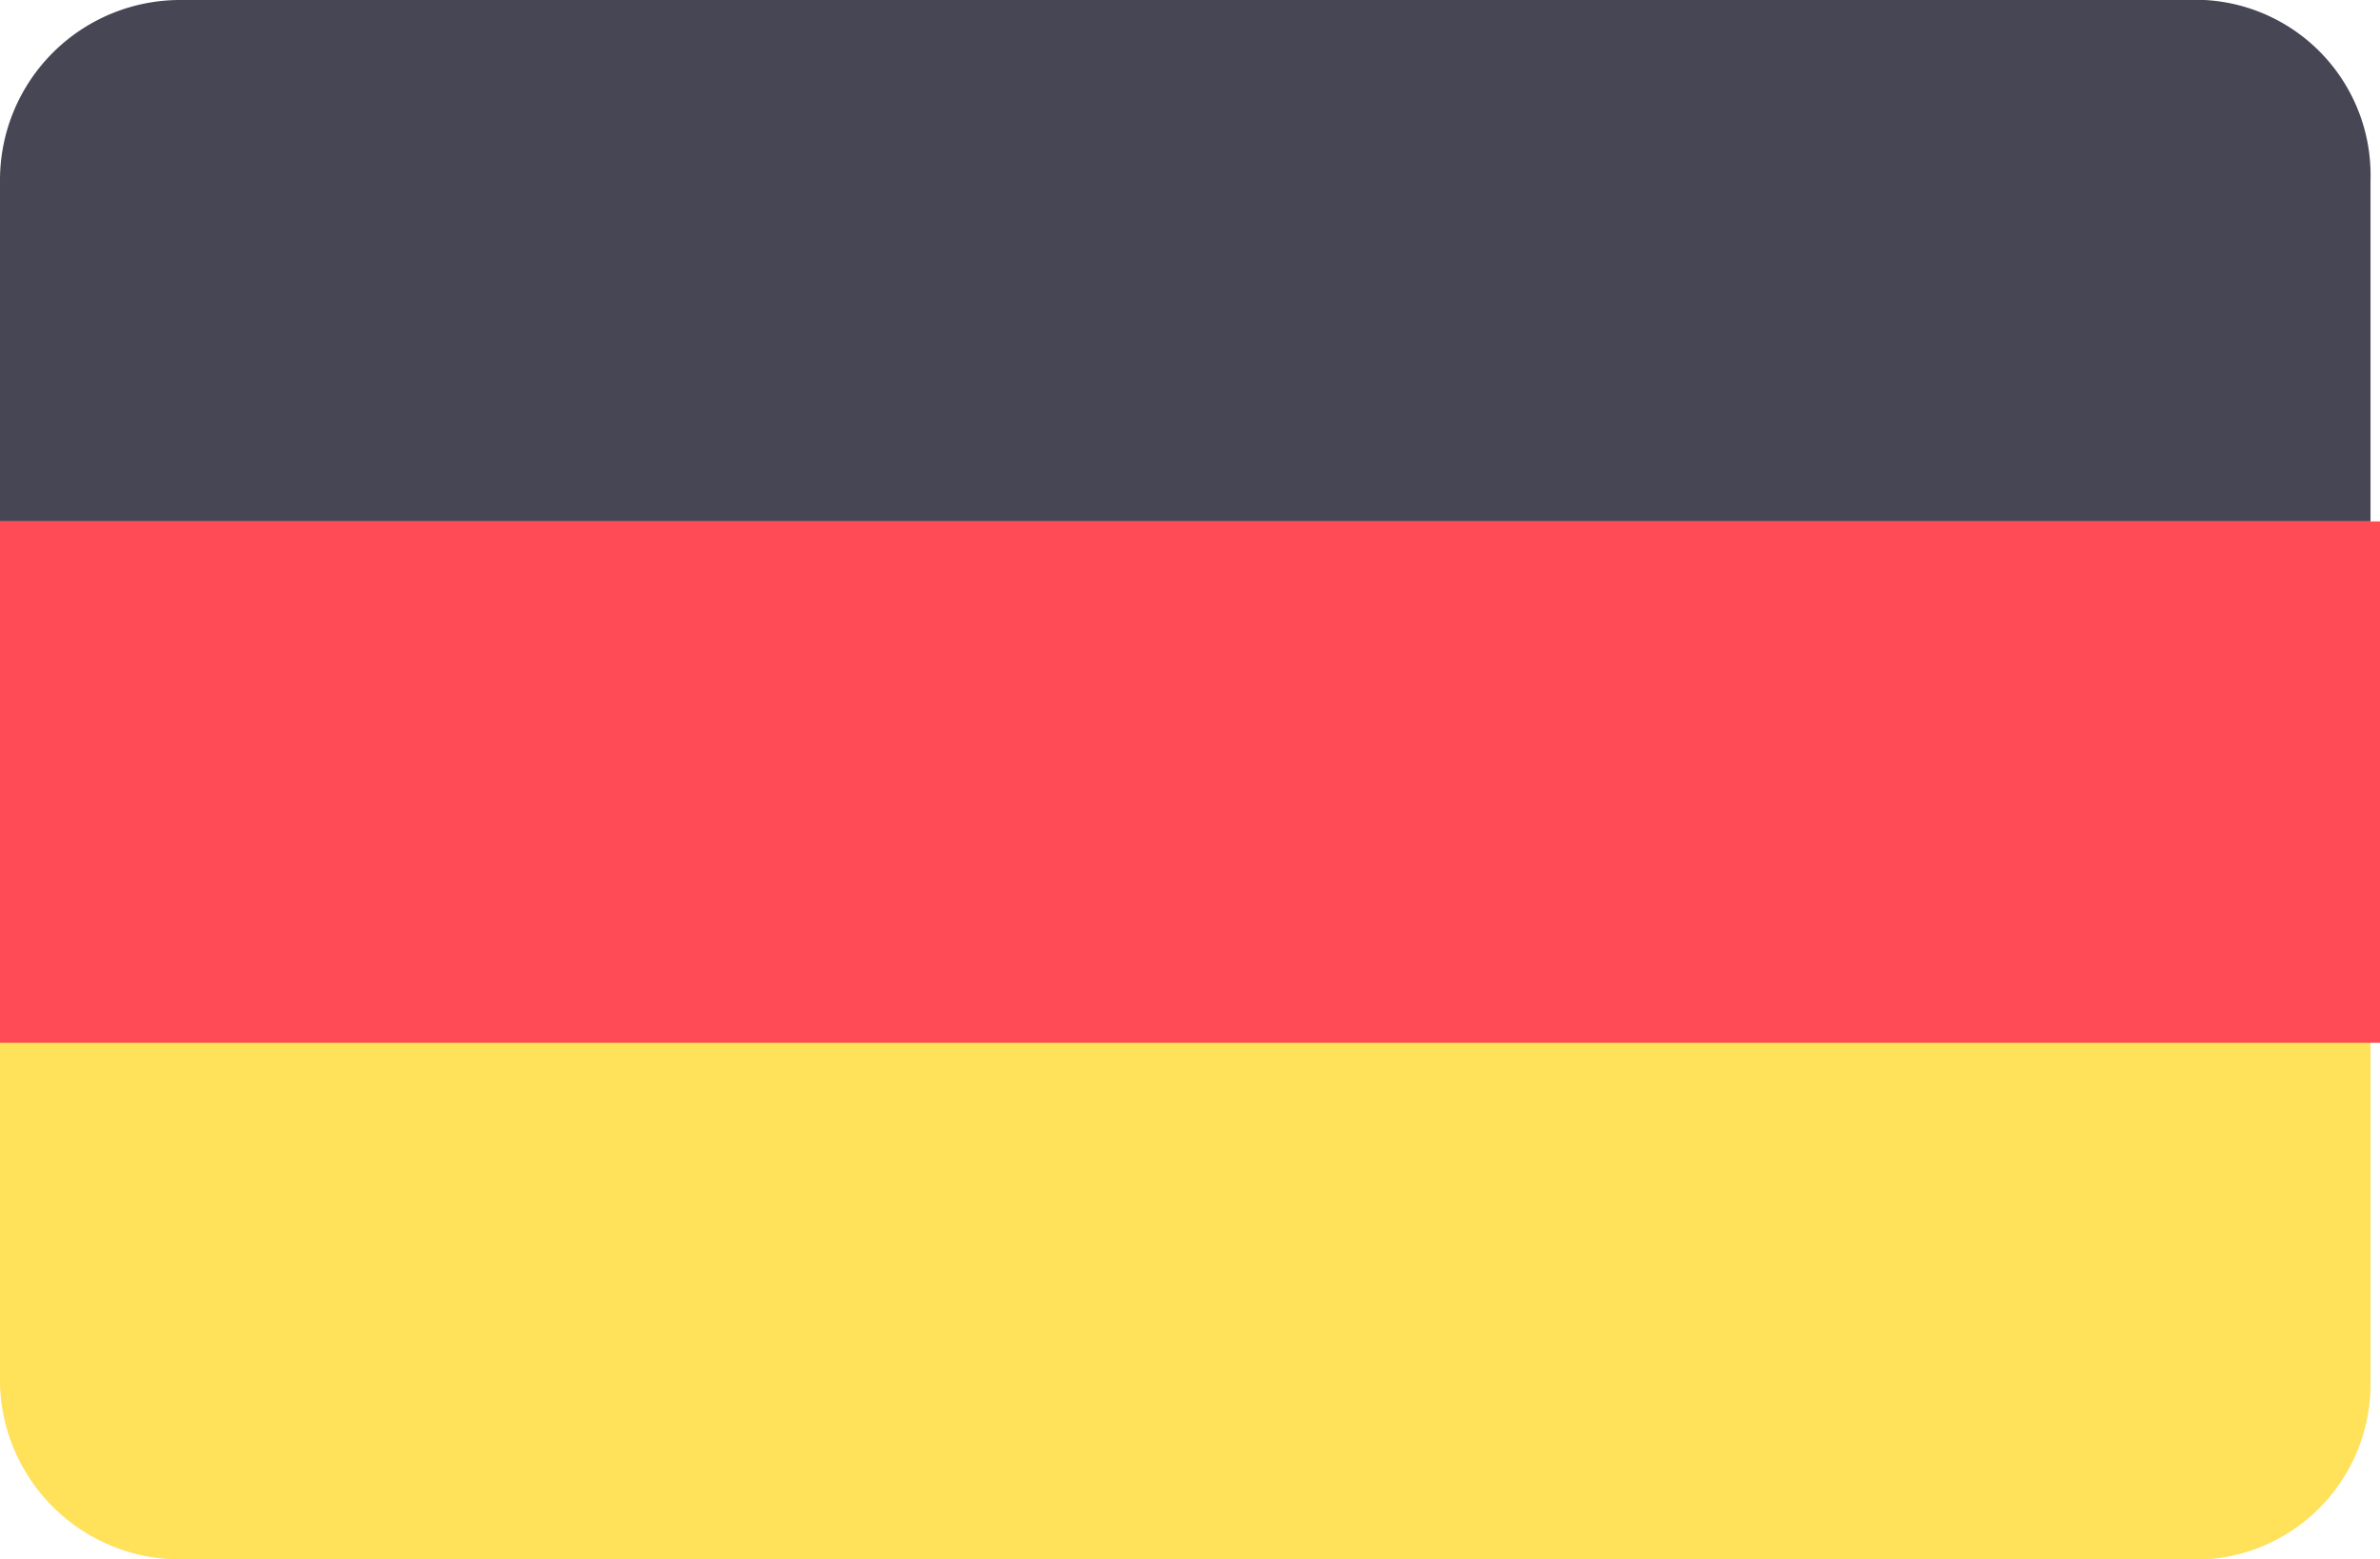 <?xml version="1.0" encoding="UTF-8"?> <svg xmlns="http://www.w3.org/2000/svg" viewBox="0 0 5.02 3.29"><defs><style>.cls-1{fill:#464655;}.cls-2{fill:#ffe15a;}.cls-3{fill:#ff4b55;}</style></defs><g id="Layer_2" data-name="Layer 2"><g id="Layer_1-2" data-name="Layer 1"><path class="cls-1" d="M4.65,0H.38A.38.38,0,0,0,0,.38V1.1H5V.38A.37.37,0,0,0,4.65,0Z"></path><path class="cls-2" d="M0,2.92a.38.38,0,0,0,.38.37H4.65A.37.37,0,0,0,5,2.92V2.19H0Z"></path><rect class="cls-3" y="1.1" width="5.02" height="1.1"></rect></g></g></svg> 